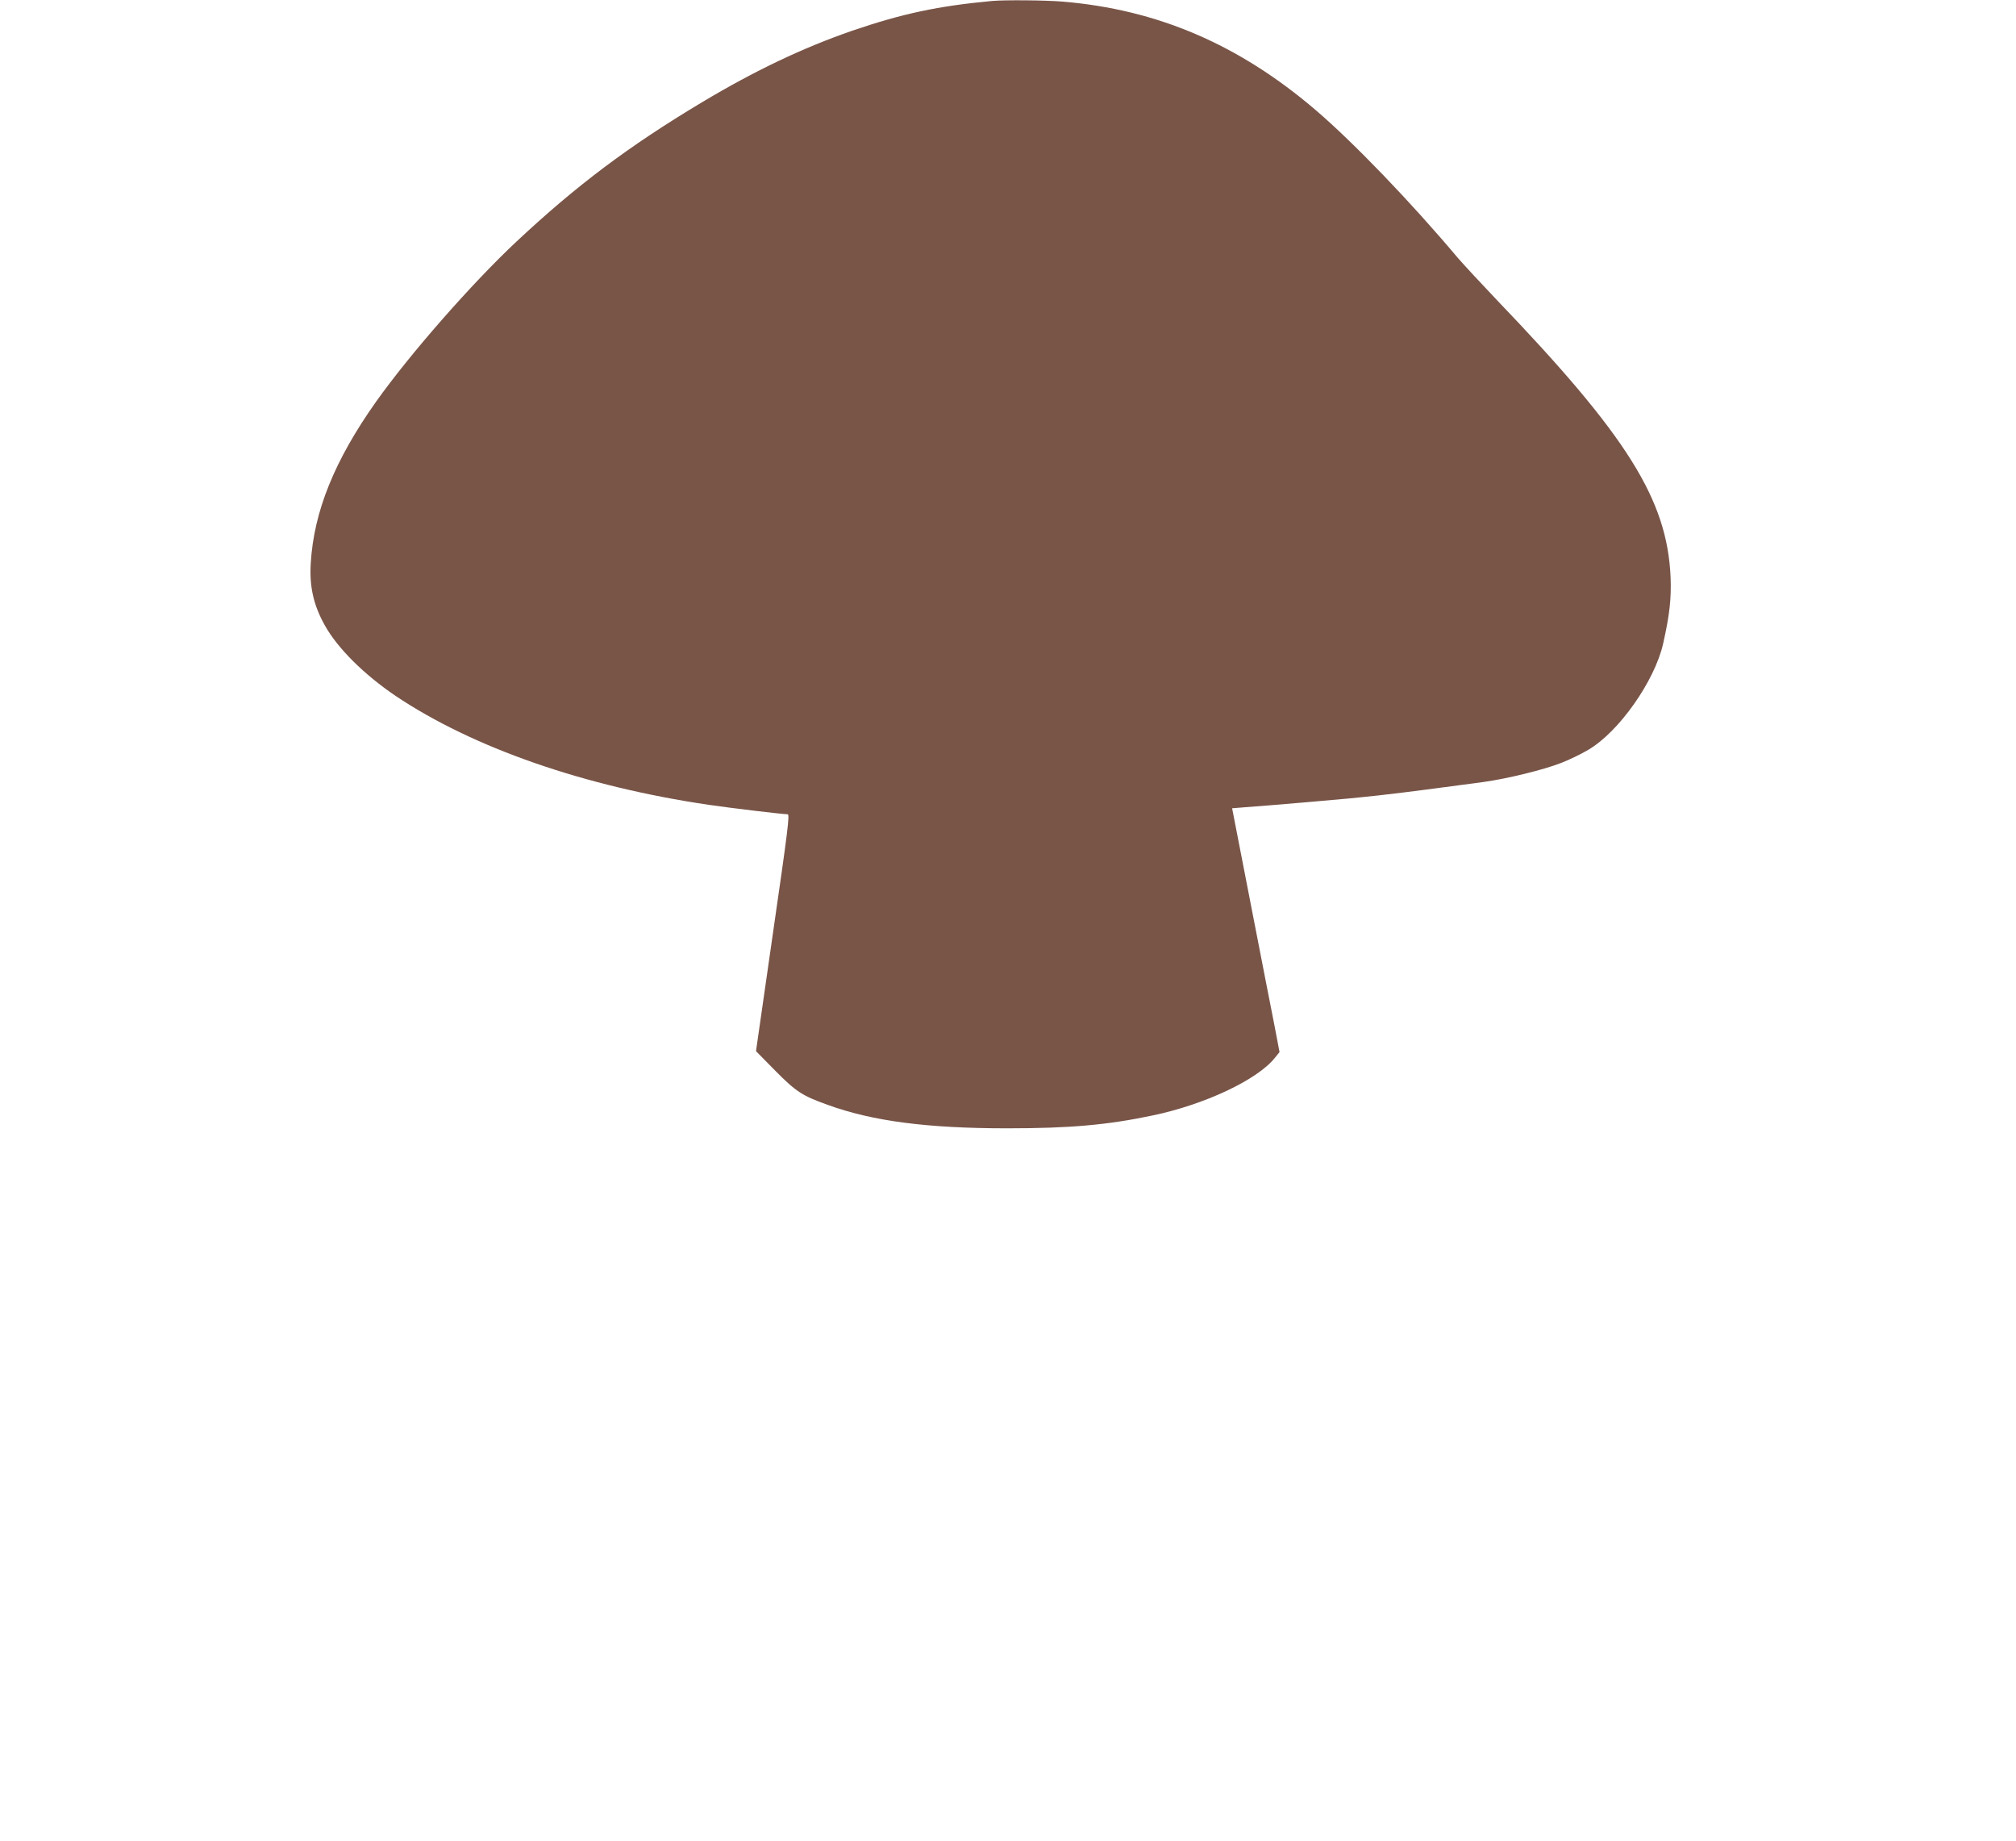 <?xml version="1.0" standalone="no"?>
<!DOCTYPE svg PUBLIC "-//W3C//DTD SVG 20010904//EN"
 "http://www.w3.org/TR/2001/REC-SVG-20010904/DTD/svg10.dtd">
<svg version="1.0" xmlns="http://www.w3.org/2000/svg"
 width="1280pt" height="1169pt" viewBox="0 0 1280 1169"
 preserveAspectRatio="xMidYMid meet">
<g transform="translate(0,1169) scale(0.1,-0.1)"
fill="#795548" stroke="none">
<path d="M6300 11684 c-345 -32 -573 -81 -889 -189 -312 -108 -616 -252 -955
-455 -464 -278 -793 -525 -1176 -883 -283 -265 -676 -713 -892 -1017 -263
-371 -396 -698 -415 -1027 -9 -148 18 -266 89 -393 81 -146 250 -313 449 -448
492 -330 1200 -576 1989 -692 143 -21 470 -60 501 -60 14 0 1 -103 -93 -752
l-108 -752 122 -124 c133 -134 171 -159 333 -217 286 -104 635 -149 1140 -149
397 0 634 21 920 81 333 69 668 227 779 366 l30 37 -31 163 c-18 89 -82 419
-143 732 -61 314 -115 589 -119 612 l-8 41 86 7 c47 3 219 17 381 31 403 34
536 49 1130 129 150 21 381 77 495 122 49 19 125 56 169 82 195 114 423 438
476 676 41 183 52 283 47 420 -22 493 -274 896 -1103 1760 -100 105 -212 226
-250 270 -296 352 -660 730 -898 934 -489 419 -1008 641 -1611 691 -111 9
-364 11 -445 4z"/>
</g>
</svg>
